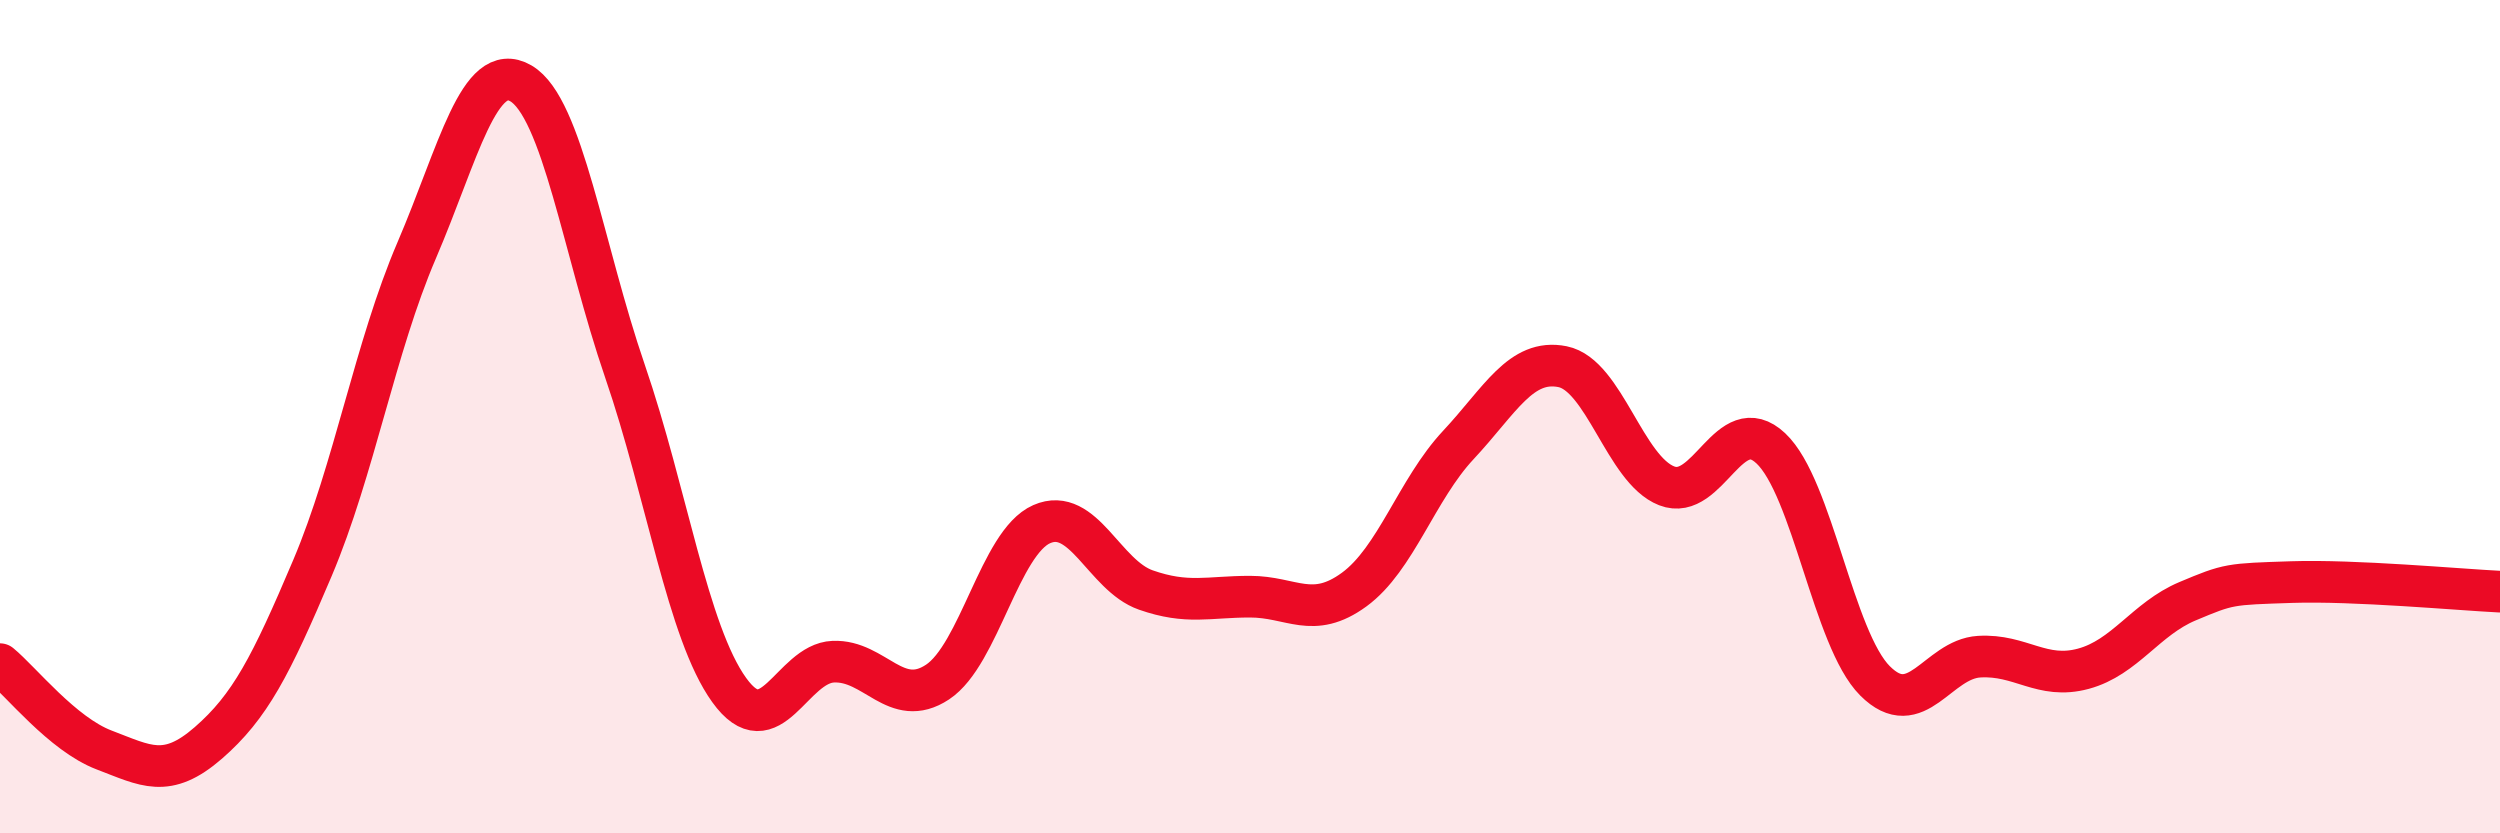 
    <svg width="60" height="20" viewBox="0 0 60 20" xmlns="http://www.w3.org/2000/svg">
      <path
        d="M 0,15.94 C 0.5,16.35 1.5,17.62 2.5,18 C 3.5,18.38 4,18.7 5,17.83 C 6,16.96 6.5,15.99 7.5,13.63 C 8.5,11.27 9,8.34 10,6.01 C 11,3.68 11.5,1.42 12.5,2 C 13.5,2.58 14,6 15,8.91 C 16,11.82 16.5,15.17 17.5,16.56 C 18.5,17.95 19,15.92 20,15.88 C 21,15.84 21.5,17.03 22.5,16.37 C 23.5,15.71 24,13.02 25,12.58 C 26,12.14 26.5,13.81 27.5,14.16 C 28.5,14.51 29,14.32 30,14.32 C 31,14.32 31.5,14.88 32.5,14.15 C 33.5,13.42 34,11.75 35,10.68 C 36,9.61 36.5,8.6 37.5,8.8 C 38.5,9 39,11.27 40,11.66 C 41,12.05 41.5,9.82 42.5,10.76 C 43.5,11.7 44,15.34 45,16.34 C 46,17.34 46.5,15.82 47.5,15.76 C 48.5,15.7 49,16.32 50,16.05 C 51,15.78 51.5,14.85 52.5,14.43 C 53.5,14.01 53.5,14.02 55,13.97 C 56.5,13.92 59,14.15 60,14.2L60 20L0 20Z"
        fill="#EB0A25"
        opacity="0.1"
        stroke-linecap="round"
        stroke-linejoin="round"
      />
      <path
        d="M 0,15.94 C 0.5,16.35 1.5,17.62 2.5,18 C 3.5,18.38 4,18.7 5,17.83 C 6,16.96 6.5,15.99 7.5,13.63 C 8.5,11.27 9,8.34 10,6.01 C 11,3.68 11.5,1.42 12.5,2 C 13.5,2.58 14,6 15,8.91 C 16,11.82 16.5,15.17 17.5,16.56 C 18.5,17.95 19,15.92 20,15.88 C 21,15.84 21.5,17.03 22.5,16.37 C 23.5,15.71 24,13.02 25,12.58 C 26,12.14 26.5,13.81 27.5,14.16 C 28.5,14.51 29,14.32 30,14.32 C 31,14.32 31.5,14.88 32.5,14.15 C 33.5,13.42 34,11.75 35,10.68 C 36,9.61 36.5,8.6 37.5,8.8 C 38.5,9 39,11.27 40,11.66 C 41,12.05 41.5,9.82 42.5,10.76 C 43.5,11.7 44,15.34 45,16.34 C 46,17.34 46.5,15.82 47.5,15.76 C 48.5,15.7 49,16.32 50,16.05 C 51,15.78 51.5,14.85 52.5,14.43 C 53.5,14.01 53.5,14.02 55,13.97 C 56.5,13.92 59,14.15 60,14.2"
        stroke="#EB0A25"
        stroke-width="1"
        fill="none"
        stroke-linecap="round"
        stroke-linejoin="round"
      />
    </svg>
  